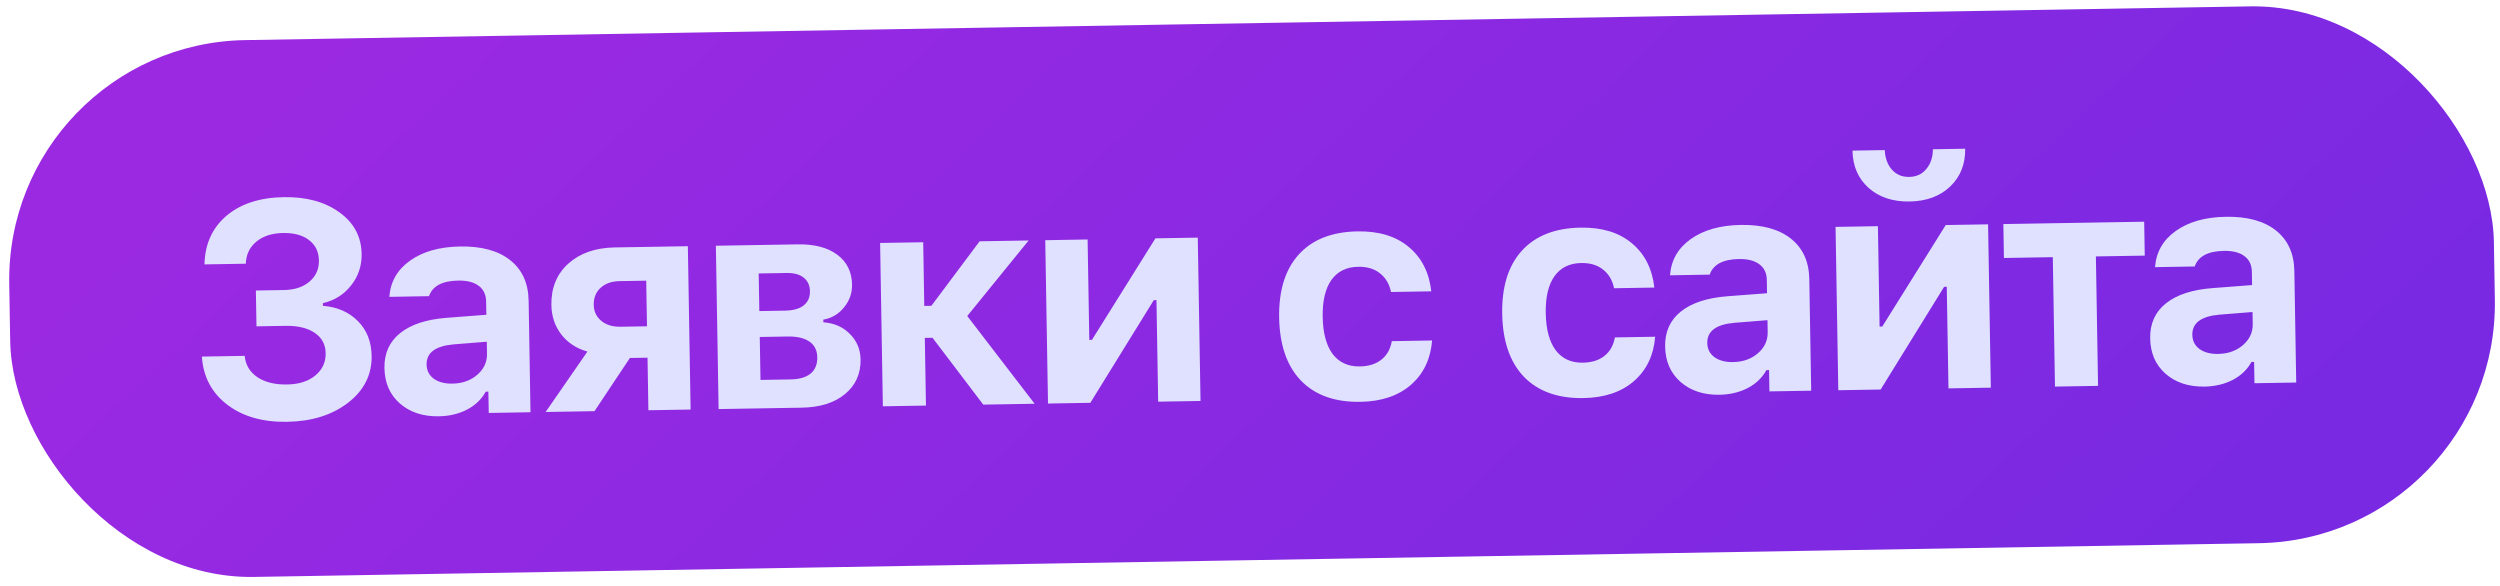 <?xml version="1.0" encoding="UTF-8"?> <svg xmlns="http://www.w3.org/2000/svg" width="448" height="105" viewBox="0 0 448 105" fill="none"><rect x="0.932" y="7.91" width="445.314" height="96.212" rx="42.974" transform="rotate(-0.964 0.932 7.91)" fill="url(#paint0_linear_139_259)"></rect><path d="M45.961 58.48L45.853 52.058L50.922 51.972C52.815 51.941 54.328 51.437 55.462 50.463C56.614 49.488 57.176 48.222 57.15 46.665C57.124 45.126 56.538 43.914 55.39 43.031C54.261 42.148 52.705 41.723 50.724 41.756C48.742 41.789 47.149 42.303 45.945 43.296C44.74 44.29 44.108 45.61 44.047 47.257L36.643 47.381C36.724 43.752 38.029 40.855 40.558 38.688C43.105 36.522 46.529 35.403 50.828 35.33C54.914 35.262 58.248 36.17 60.828 38.056C63.425 39.923 64.75 42.405 64.802 45.501C64.838 47.642 64.206 49.528 62.907 51.16C61.624 52.792 59.943 53.847 57.863 54.324L57.871 54.802C60.441 55.007 62.526 55.918 64.129 57.537C65.731 59.138 66.553 61.212 66.596 63.76C66.653 67.139 65.249 69.941 62.384 72.166C59.519 74.373 55.875 75.514 51.452 75.588C47.064 75.662 43.481 74.634 40.702 72.504C37.924 70.374 36.415 67.506 36.178 63.9L43.847 63.771C43.998 65.379 44.754 66.649 46.114 67.582C47.475 68.497 49.252 68.936 51.446 68.899C53.551 68.864 55.232 68.331 56.489 67.301C57.763 66.254 58.386 64.916 58.359 63.288C58.333 61.731 57.684 60.521 56.413 59.658C55.142 58.776 53.374 58.355 51.11 58.393L45.961 58.48ZM81.07 68.746C82.857 68.716 84.344 68.186 85.53 67.158C86.716 66.129 87.296 64.872 87.271 63.386L87.235 61.236L81.323 61.707C78.037 61.993 76.411 63.197 76.447 65.32C76.465 66.399 76.895 67.25 77.737 67.873C78.597 68.478 79.708 68.769 81.07 68.746ZM78.621 74.6C75.79 74.648 73.468 73.882 71.654 72.302C69.857 70.722 68.937 68.605 68.892 65.951C68.848 63.315 69.786 61.229 71.707 59.692C73.645 58.138 76.435 57.224 80.076 56.95L87.154 56.406L87.114 54.018C87.093 52.797 86.653 51.867 85.793 51.227C84.932 50.569 83.706 50.253 82.114 50.28C79.247 50.328 77.502 51.26 76.878 53.075L69.766 53.195C69.968 50.484 71.206 48.322 73.479 46.709C75.77 45.077 78.755 44.231 82.435 44.169C86.292 44.104 89.288 44.921 91.422 46.619C93.574 48.317 94.677 50.741 94.73 53.89L95.066 73.873L87.583 73.999L87.518 70.177L87.041 70.185C86.302 71.543 85.188 72.614 83.697 73.4C82.206 74.169 80.513 74.569 78.621 74.6ZM111.19 58.55L115.94 58.471L115.802 50.297L111.052 50.377C109.619 50.401 108.476 50.801 107.622 51.576C106.785 52.351 106.378 53.367 106.399 54.623C106.419 55.808 106.868 56.765 107.748 57.493C108.627 58.222 109.774 58.574 111.19 58.55ZM116.193 73.517L116.035 64.096L112.877 64.15L106.533 73.68L97.776 73.827L105.266 63.003C103.31 62.452 101.753 61.434 100.595 59.95C99.438 58.447 98.842 56.688 98.808 54.671C98.756 51.592 99.767 49.116 101.841 47.24C103.934 45.365 106.704 44.398 110.154 44.34L123.264 44.119L123.756 73.39L116.193 73.517ZM140.947 48.918L135.958 49.002L136.071 55.743L140.636 55.666C142.14 55.641 143.267 55.33 144.018 54.733C144.786 54.118 145.161 53.272 145.143 52.192C145.126 51.149 144.758 50.341 144.041 49.769C143.323 49.179 142.292 48.896 140.947 48.918ZM141.139 60.303L136.15 60.387L136.279 68.083L141.666 67.992C143.241 67.966 144.438 67.618 145.259 66.949C146.079 66.263 146.478 65.292 146.457 64.036C146.436 62.78 145.969 61.841 145.056 61.219C144.143 60.58 142.837 60.274 141.139 60.303ZM128.775 73.305L128.283 44.035L142.905 43.789C145.93 43.738 148.303 44.353 150.023 45.633C151.761 46.914 152.65 48.704 152.688 51.004C152.714 52.525 152.233 53.887 151.244 55.089C150.273 56.291 149.038 57.02 147.538 57.275L147.546 57.753C149.495 57.897 151.082 58.596 152.306 59.849C153.548 61.085 154.184 62.605 154.215 64.41C154.258 66.975 153.328 69.043 151.426 70.615C149.541 72.186 146.953 73 143.662 73.055L128.775 73.305ZM167.106 60.53L165.727 60.553L165.931 72.68L158.208 72.81L157.716 43.54L165.438 43.41L165.63 54.821L166.904 54.799L175.549 43.24L184.333 43.092L173.332 56.629L185.409 72.353L176.201 72.508L167.106 60.53ZM195.39 72.185L187.801 72.312L187.308 43.042L194.898 42.914L195.201 60.907L195.678 60.898L207.052 42.71L214.642 42.582L215.134 71.853L207.544 71.98L207.238 53.776L206.76 53.784L195.39 72.185ZM256.485 52.204L249.267 52.325C248.978 50.897 248.322 49.784 247.3 48.987C246.295 48.172 244.988 47.779 243.378 47.806C241.29 47.841 239.693 48.629 238.587 50.169C237.498 51.709 236.977 53.913 237.025 56.779C237.074 59.68 237.669 61.9 238.81 63.438C239.968 64.958 241.591 65.701 243.678 65.665C245.271 65.639 246.556 65.237 247.534 64.459C248.529 63.681 249.157 62.574 249.416 61.136L256.634 61.014C256.371 64.328 255.106 66.977 252.839 68.962C250.571 70.929 247.553 71.944 243.785 72.008C239.221 72.085 235.669 70.817 233.13 68.205C230.608 65.576 229.306 61.81 229.223 56.91C229.142 52.045 230.317 48.273 232.749 45.595C235.182 42.918 238.689 41.54 243.271 41.463C247.093 41.399 250.152 42.33 252.45 44.255C254.765 46.181 256.11 48.83 256.485 52.204ZM296.457 51.532L289.239 51.653C288.95 50.224 288.294 49.112 287.272 48.315C286.267 47.5 284.96 47.106 283.35 47.133C281.262 47.168 279.665 47.956 278.558 49.497C277.469 51.037 276.949 53.24 276.997 56.106C277.046 59.008 277.641 61.227 278.781 62.765C279.94 64.285 281.563 65.028 283.65 64.993C285.242 64.966 286.527 64.564 287.505 63.787C288.501 63.009 289.128 61.901 289.387 60.463L296.605 60.342C296.343 63.656 295.078 66.305 292.81 68.29C290.543 70.257 287.525 71.272 283.757 71.335C279.192 71.412 275.641 70.145 273.101 67.533C270.58 64.903 269.278 61.138 269.195 56.237C269.113 51.372 270.289 47.601 272.721 44.923C275.154 42.245 278.661 40.868 283.243 40.791C287.064 40.727 290.124 41.657 292.421 43.583C294.737 45.508 296.082 48.158 296.457 51.532ZM310.568 64.885C312.355 64.855 313.841 64.326 315.027 63.297C316.213 62.268 316.794 61.011 316.769 59.525L316.733 57.375L310.821 57.846C307.534 58.132 305.909 59.336 305.945 61.459C305.963 62.538 306.393 63.389 307.235 64.012C308.095 64.617 309.206 64.908 310.568 64.885ZM308.118 70.74C305.288 70.787 302.965 70.021 301.151 68.441C299.355 66.861 298.435 64.744 298.39 62.09C298.346 59.454 299.284 57.368 301.205 55.832C303.143 54.277 305.932 53.363 309.573 53.089L316.652 52.546L316.611 50.157C316.591 48.937 316.151 48.006 315.29 47.366C314.43 46.708 313.203 46.392 311.611 46.419C308.745 46.467 307 47.399 306.376 49.215L299.264 49.334C299.466 46.623 300.704 44.461 302.977 42.848C305.268 41.217 308.253 40.37 311.933 40.308C315.79 40.243 318.785 41.06 320.92 42.758C323.072 44.456 324.175 46.88 324.228 50.029L324.564 70.012L317.08 70.138L317.016 66.316L316.538 66.324C315.8 67.682 314.686 68.753 313.195 69.539C311.703 70.308 310.011 70.708 308.118 70.74ZM337.013 69.802L329.423 69.93L328.931 40.659L336.521 40.532L336.823 58.524L337.301 58.516L348.675 40.327L356.264 40.2L356.757 69.47L349.167 69.598L348.861 51.393L348.383 51.401L337.013 69.802ZM331.966 26.991L337.751 26.893C337.811 28.326 338.237 29.495 339.031 30.402C339.825 31.291 340.859 31.725 342.132 31.704C343.406 31.683 344.425 31.214 345.188 30.299C345.969 29.365 346.365 28.182 346.376 26.748L352.161 26.651C352.207 29.393 351.316 31.647 349.488 33.412C347.659 35.159 345.232 36.058 342.206 36.109C339.181 36.16 336.725 35.343 334.839 33.658C332.97 31.973 332.012 29.751 331.966 26.991ZM384.238 39.729L384.34 45.806L375.583 45.953L375.973 69.147L368.251 69.277L367.861 46.083L359.103 46.23L359.001 40.153L384.238 39.729ZM397.488 63.423C399.274 63.393 400.761 62.864 401.947 61.835C403.133 60.806 403.714 59.549 403.689 58.063L403.652 55.913L397.741 56.384C394.454 56.67 392.829 57.874 392.864 59.997C392.882 61.076 393.313 61.927 394.155 62.55C395.014 63.155 396.125 63.446 397.488 63.423ZM395.038 69.278C392.207 69.325 389.885 68.559 388.071 66.979C386.275 65.399 385.354 63.282 385.31 60.628C385.265 57.992 386.203 55.906 388.124 54.369C390.062 52.815 392.852 51.901 396.493 51.627L403.571 51.083L403.531 48.695C403.51 47.474 403.07 46.544 402.21 45.904C401.349 45.245 400.123 44.93 398.531 44.957C395.665 45.005 393.92 45.937 393.295 47.752L386.183 47.872C386.385 45.161 387.623 42.999 389.897 41.386C392.187 39.754 395.173 38.908 398.853 38.846C402.709 38.781 405.705 39.598 407.84 41.296C409.992 42.994 411.094 45.418 411.147 48.567L411.483 68.55L404 68.675L403.936 64.854L403.458 64.862C402.72 66.219 401.605 67.291 400.114 68.077C398.623 68.846 396.931 69.246 395.038 69.278Z" fill="#DFE1FF"></path><defs><linearGradient id="paint0_linear_139_259" x1="26.715" y1="24.603" x2="230.065" y2="247.268" gradientUnits="userSpaceOnUse"><stop stop-color="#9C29E2"></stop><stop offset="1" stop-color="#7A29E2"></stop></linearGradient></defs></svg> 